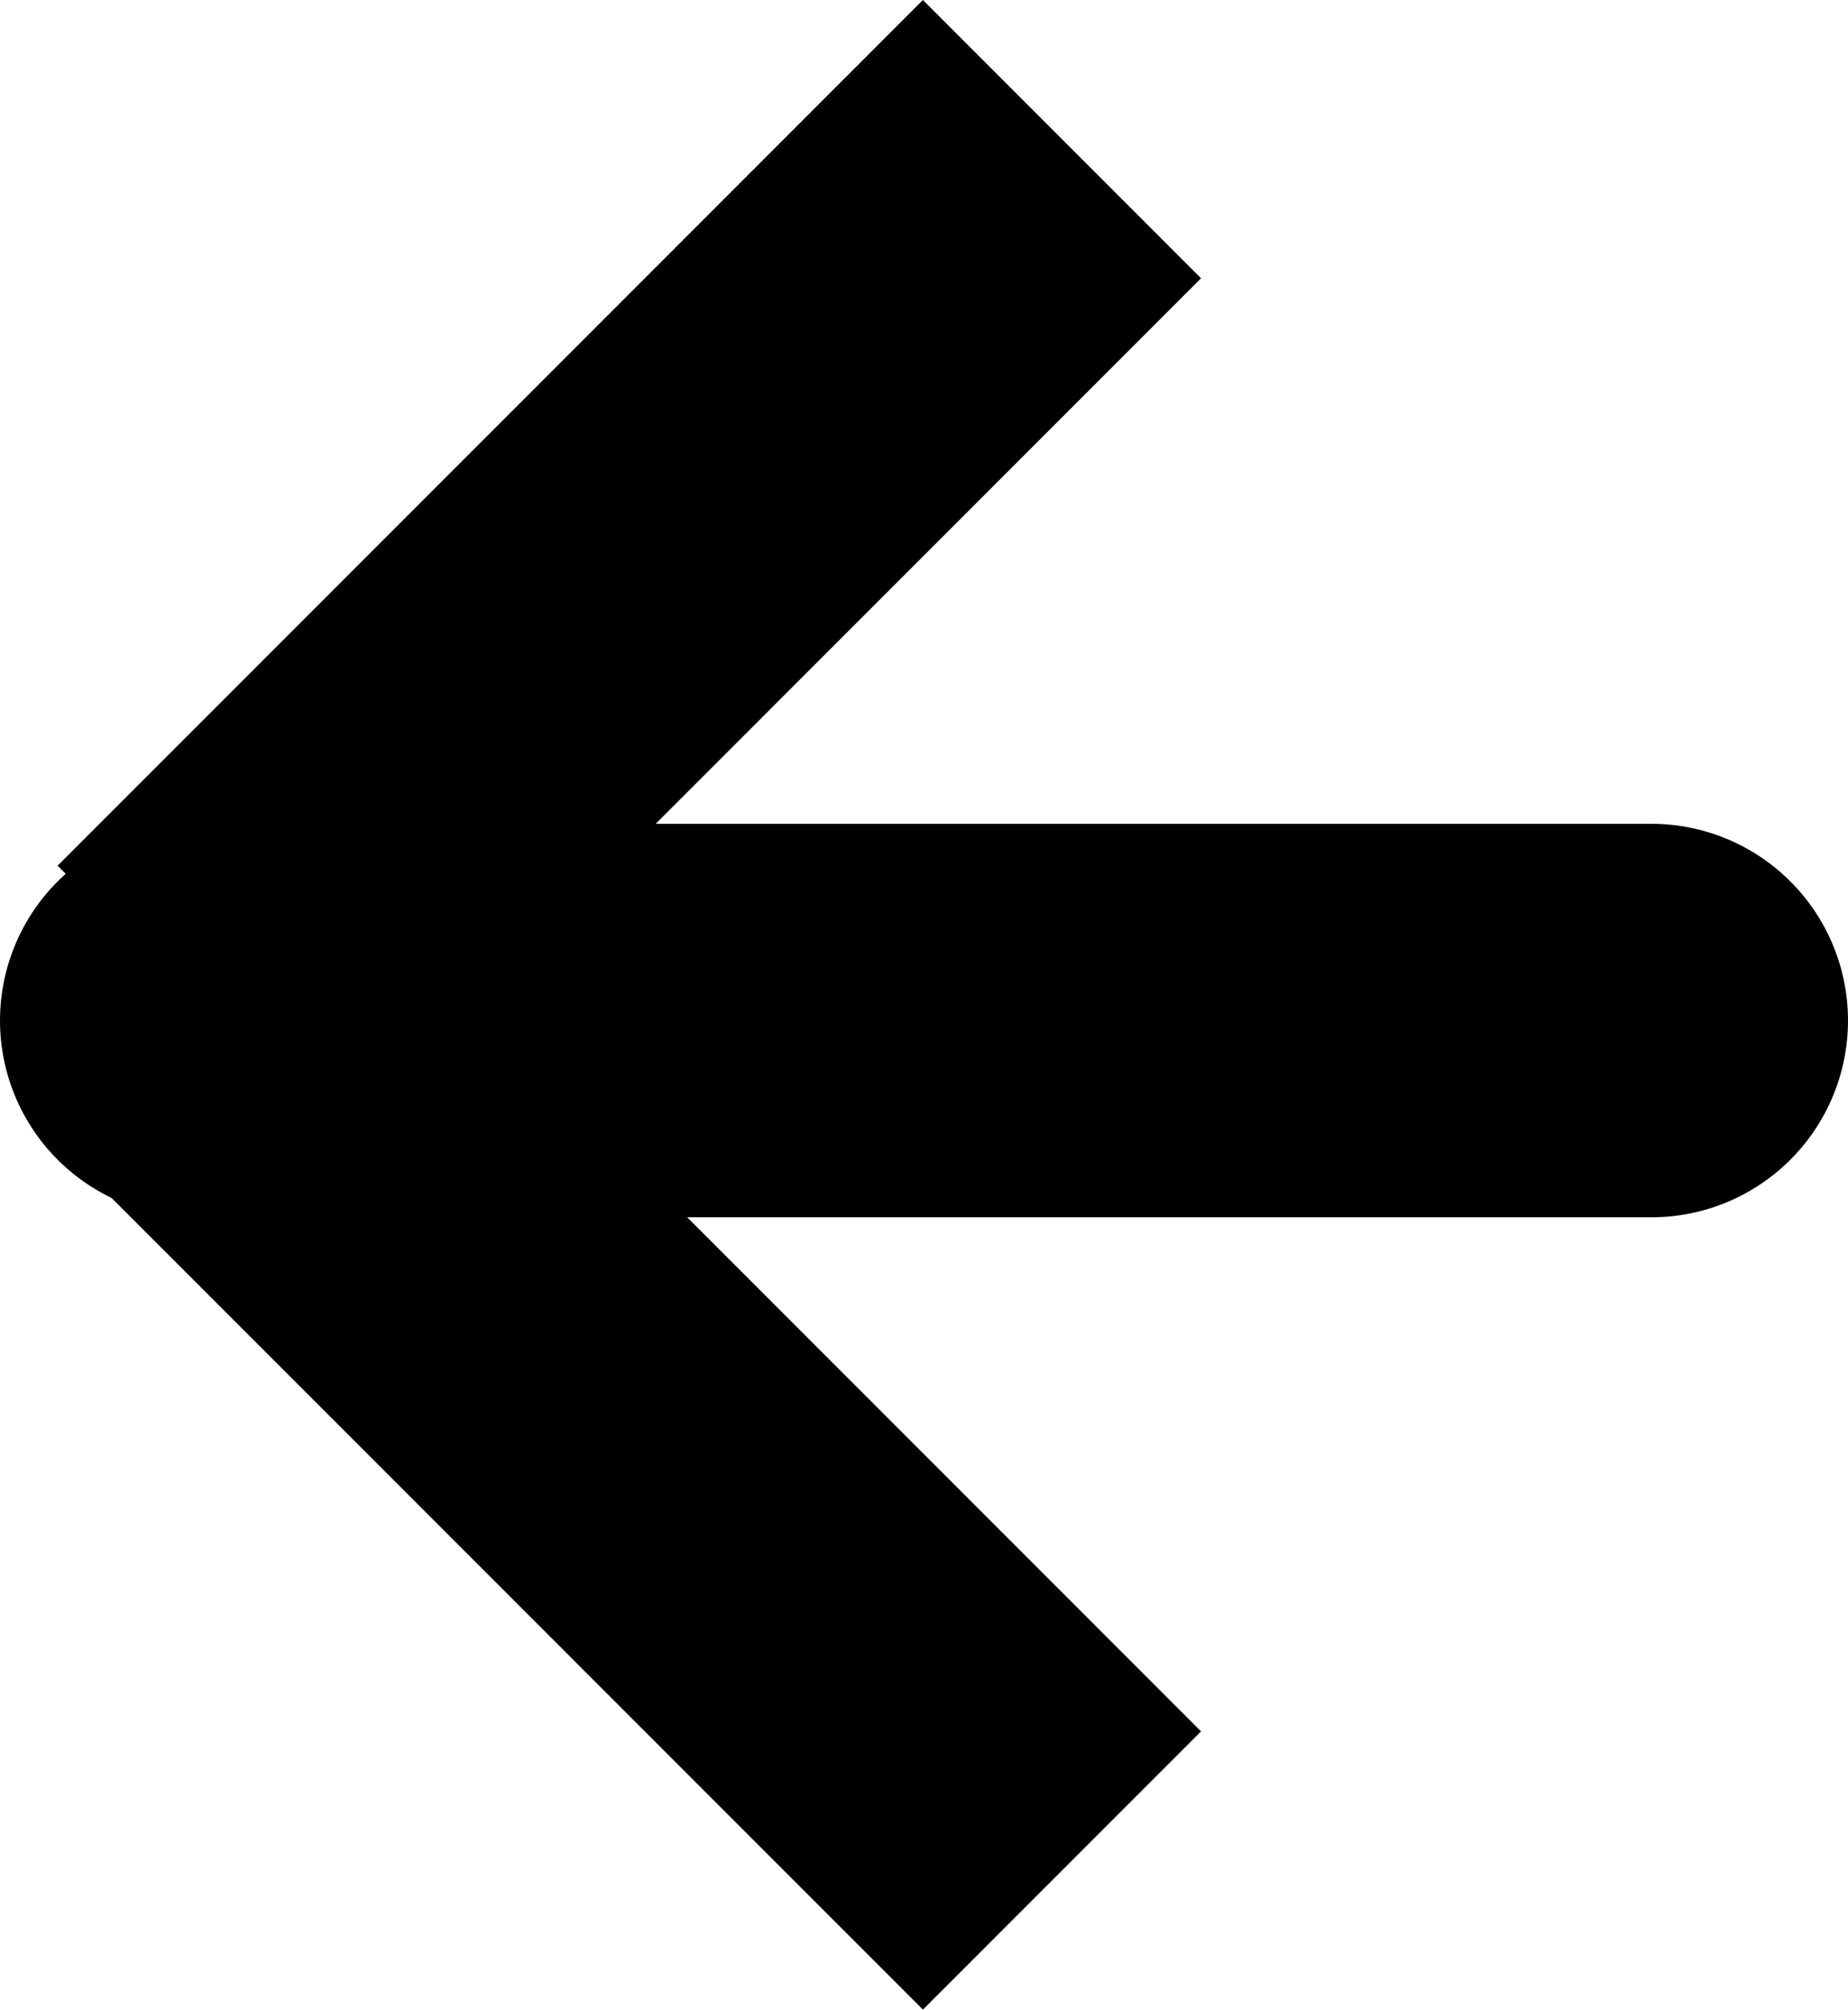 <svg xmlns="http://www.w3.org/2000/svg" width="23.492" height="25.536" viewBox="0 0 23.492 25.536"><g transform="translate(-25 -46.732)"><path d="M27.5,59.7H45.992" fill="none" stroke="#000" stroke-linecap="round" stroke-width="5"/><line y1="11" x2="11" transform="translate(27.5 48.5)" fill="none" stroke="#000" stroke-width="5"/><line x2="11" y2="11" transform="translate(27.5 59.5)" fill="none" stroke="#000" stroke-width="5"/></g></svg>